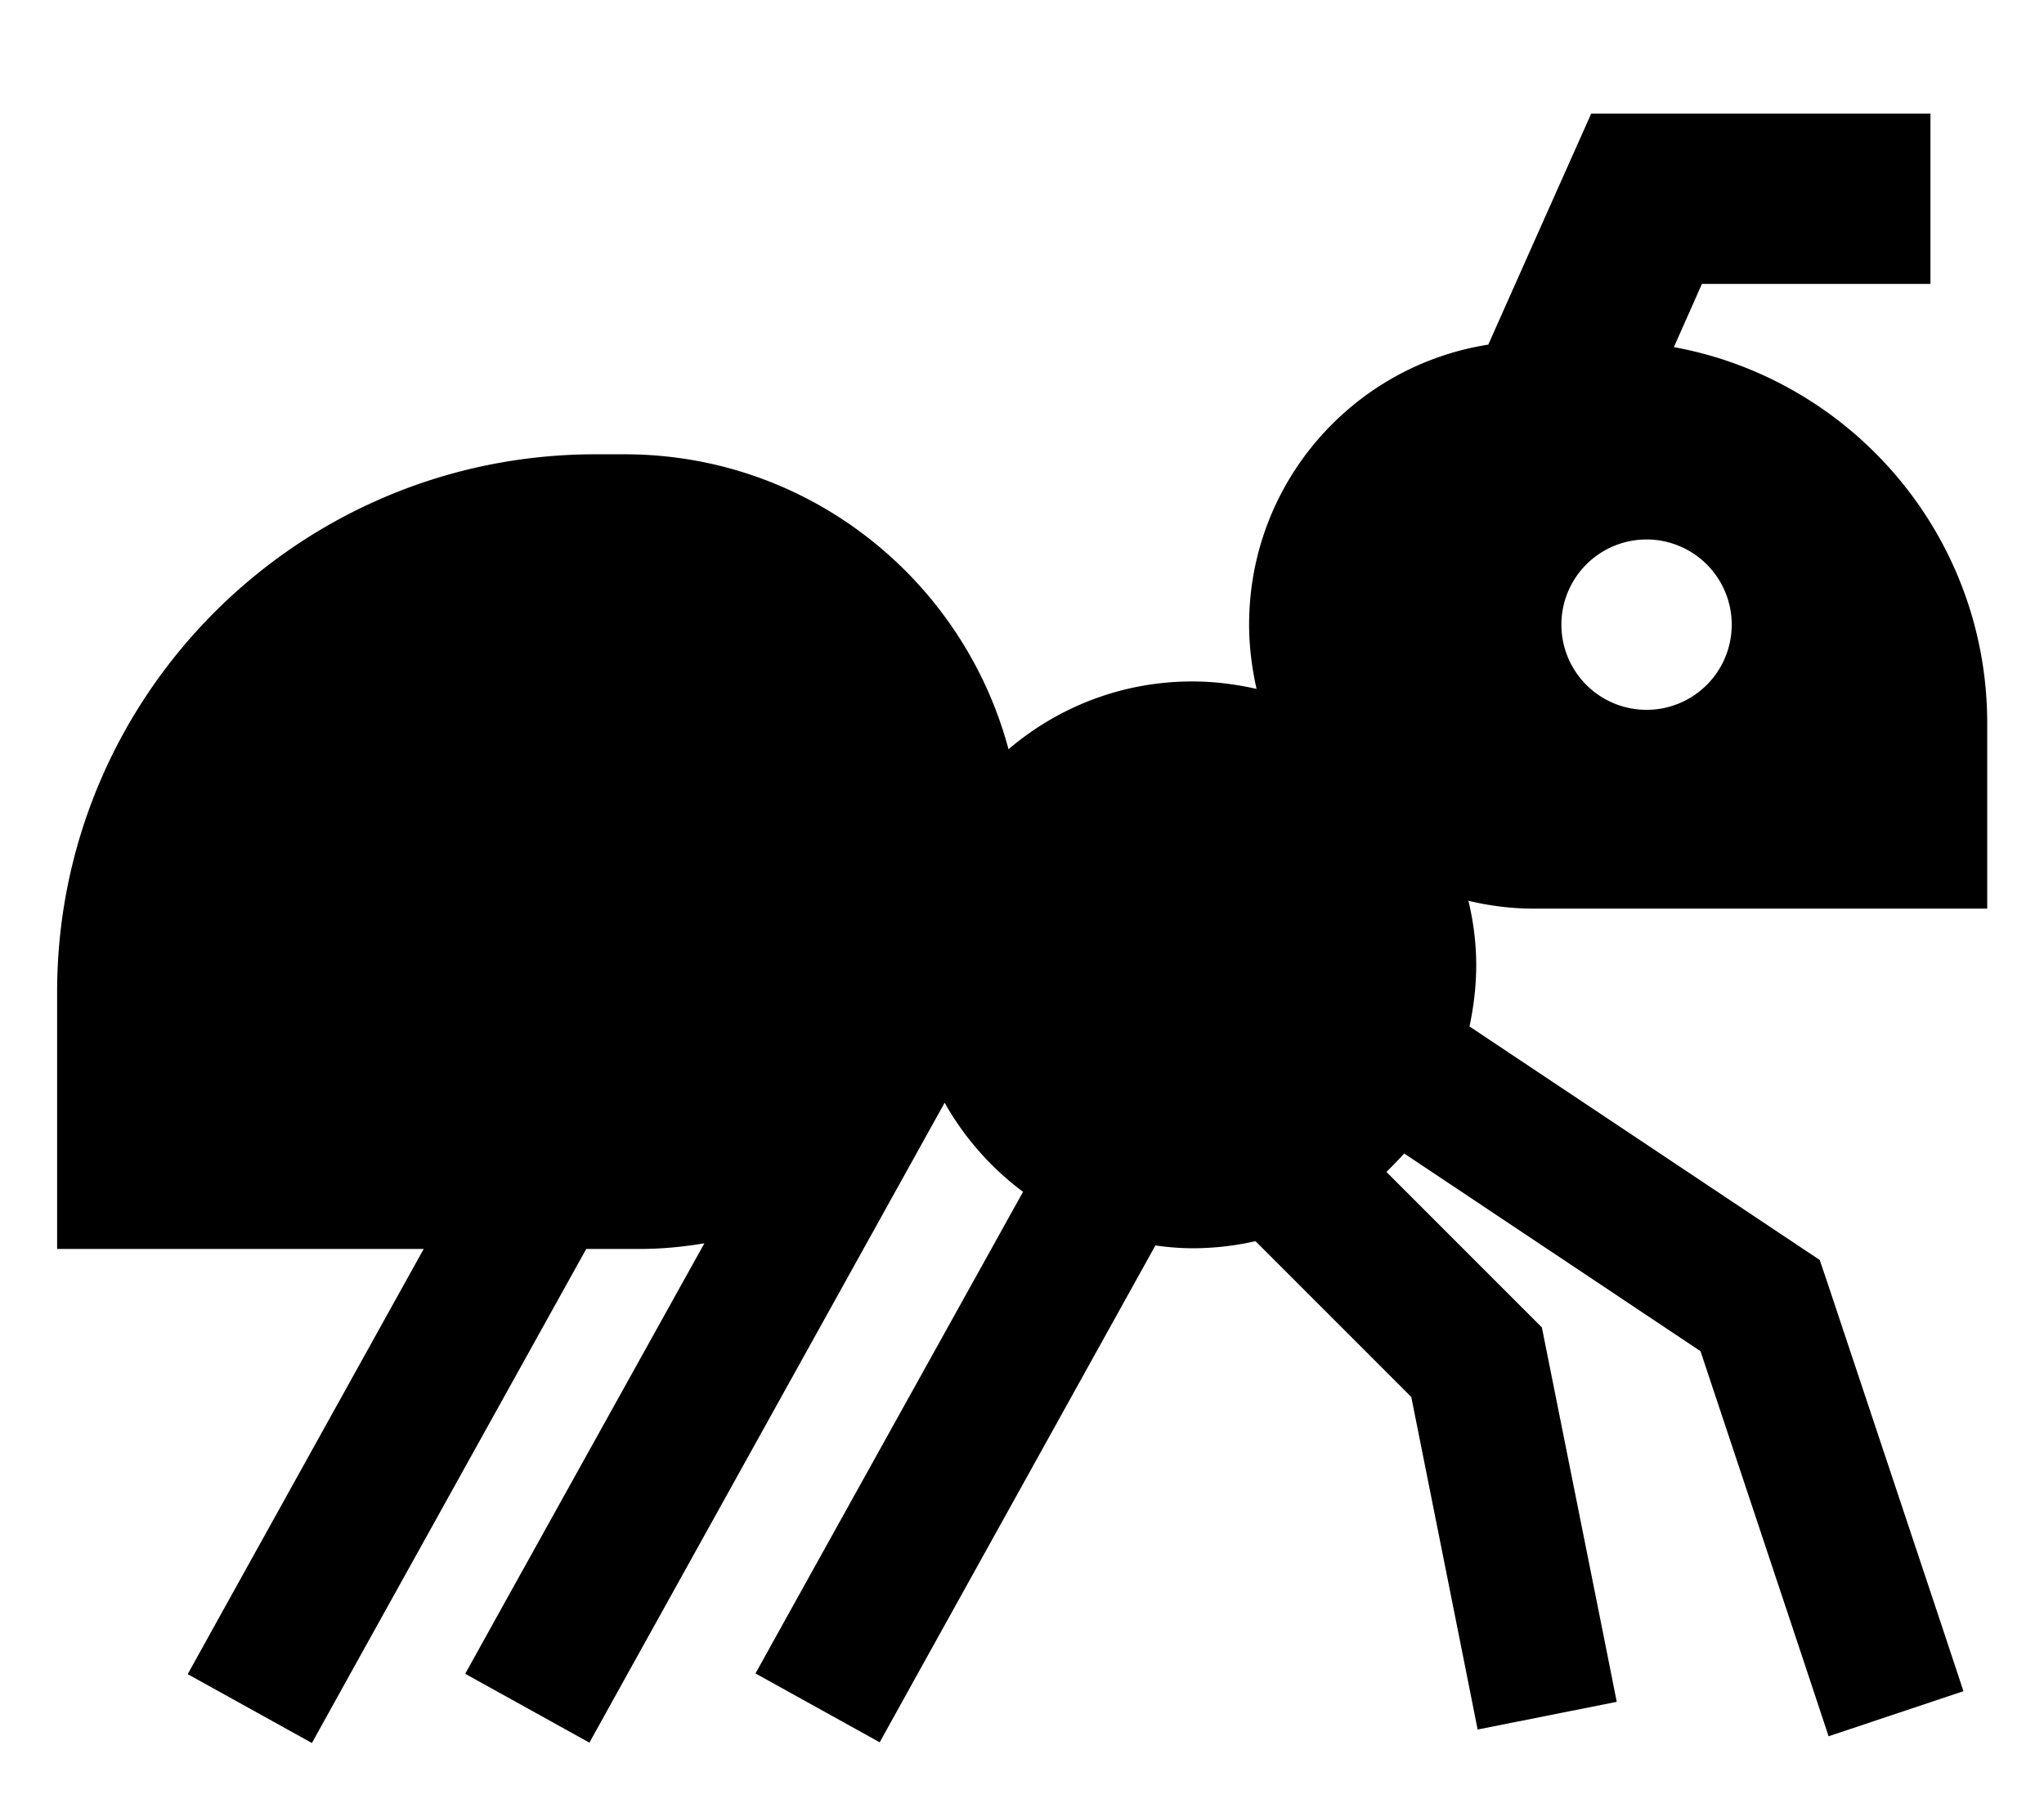 <svg xmlns="http://www.w3.org/2000/svg" viewBox="0 0 576 512"><!--! Font Awesome Pro 7.0.0 by @fontawesome - https://fontawesome.com License - https://fontawesome.com/license (Commercial License) Copyright 2025 Fonticons, Inc. --><path fill="currentColor" d="M544 80l-64.4 0-7.9 17.8c50.2 9.2 88.3 53.1 88.3 106l0 52.2-128 0c-6.2 0-12.3-.8-18.2-2.2 1.4 5.8 2.2 11.9 2.2 18.1 0 5.9-.7 11.7-1.9 17.3l98.7 65.8 2.2 6.5 32 96 6.3 19-38 12.7-6.3-19-29.8-89.5-83.5-55.7c-1.6 1.8-3.3 3.5-5 5.2l43.8 43.8 17.2 85.9 3.9 19.6-39.2 7.8-3.9-19.6-14.8-74.1-43.9-43.9c-5.7 1.3-11.6 2-17.7 2-3.6 0-7.1-.3-10.5-.8l-68 122.5-9.7 17.5-35-19.4 9.7-17.5 65.7-118.2c-9-6.7-16.6-15.3-22.1-25.1l-90.4 162.8-9.7 17.5-35-19.4 9.7-17.5 57.7-103.8c-5.9 1-12 1.6-18.2 1.6l-15.1 0-67.6 121.7-9.7 17.5-35-19.4 9.7-17.5 56.8-102.3-103.3 0 0-72.2C16 196 84 128 167.8 128l8.2 0c51.9 0 95.4 35.3 108.2 83.1 14-11.9 32-19.1 51.8-19.1 6.2 0 12.3 .8 18.1 2.1-1.3-5.8-2.1-11.9-2.1-18.1 0-39.9 29.2-72.9 67.4-78.9 17.8-40 27.5-61.7 29-65.1l95.6 0 0 48zm-80 72a24 24 0 1 0 0 48 24 24 0 1 0 0-48z"/></svg>